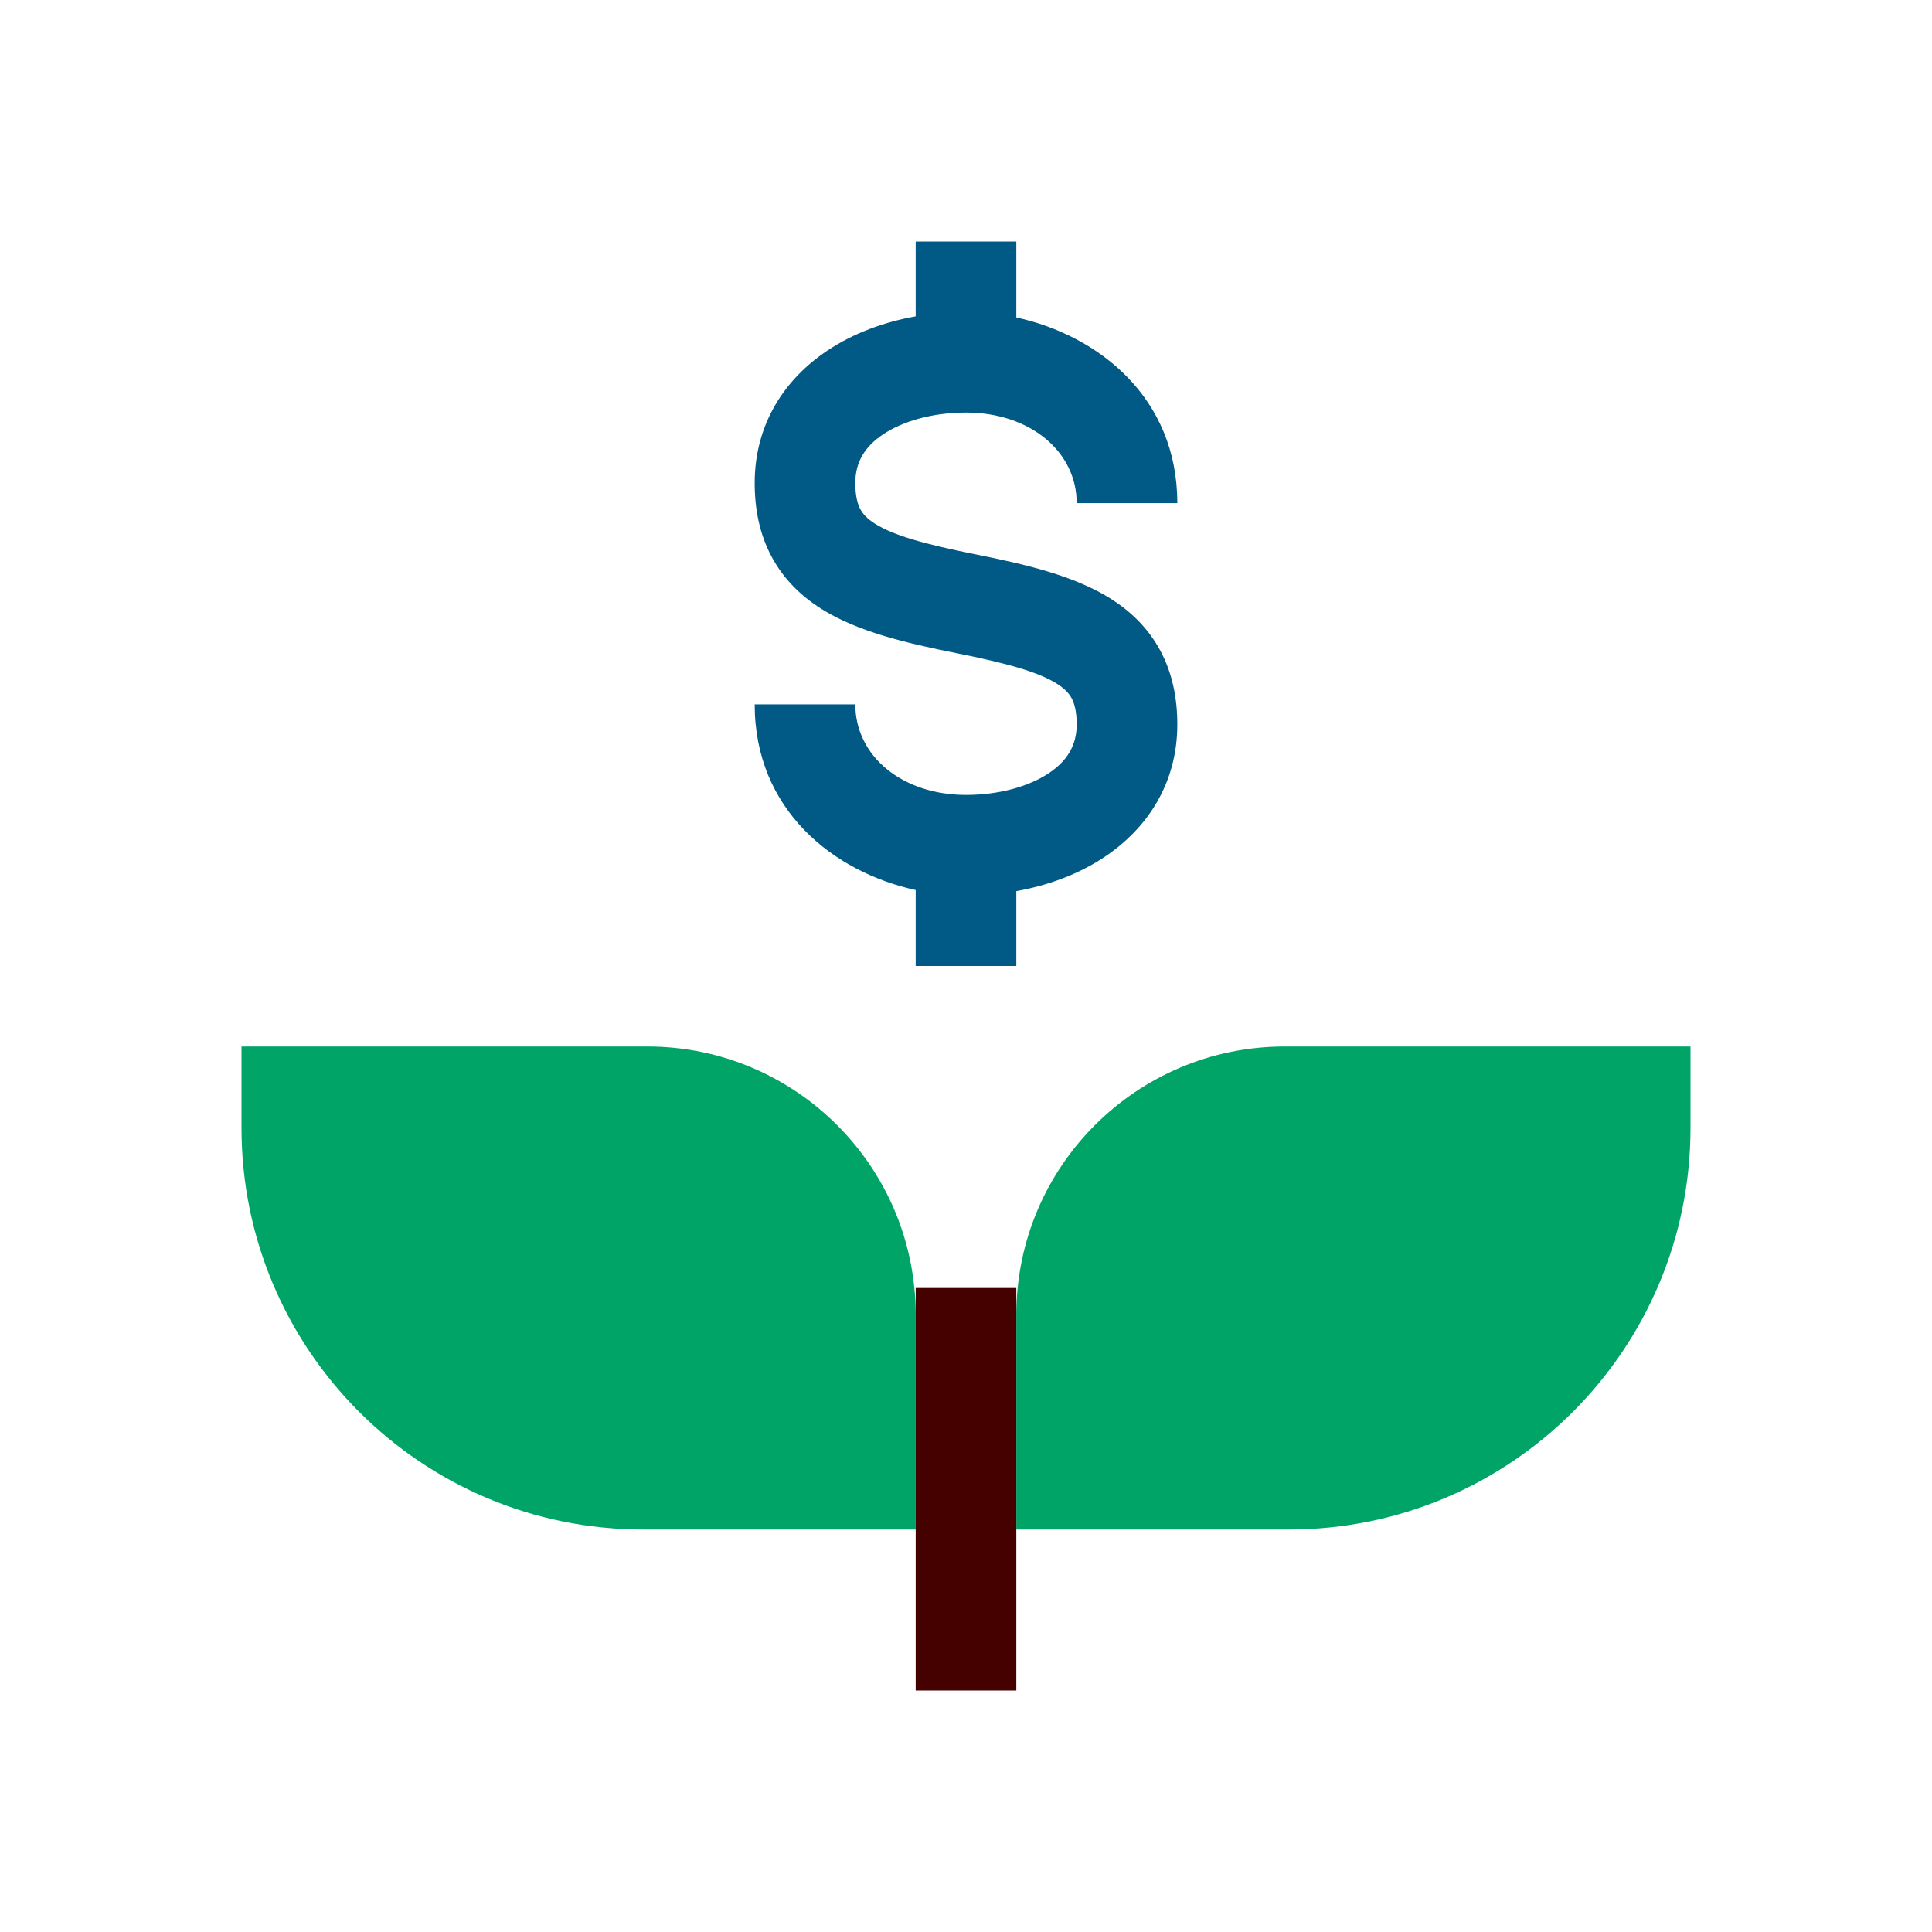 <svg width="48" height="48" viewBox="0 0 48 48" fill="none" xmlns="http://www.w3.org/2000/svg">
<path fill-rule="evenodd" clip-rule="evenodd" d="M22.75 38V32.667C22.75 28.985 19.765 26 16.083 26H6V28.021C6 33.532 10.468 38 15.979 38H22.75ZM25.25 38V32.667C25.25 28.985 28.235 26 31.917 26H42V28.021C42 33.532 37.532 38 32.021 38H25.25Z" fill="#00A467"/>
<path fill-rule="evenodd" clip-rule="evenodd" d="M25.25 32L25.25 42L22.75 42L22.75 32L25.25 32Z" fill="#450000"/>
<path fill-rule="evenodd" clip-rule="evenodd" d="M22.75 7.86C21.971 7.999 21.209 8.275 20.557 8.71C19.518 9.402 18.75 10.515 18.75 12C18.75 12.658 18.874 13.277 19.171 13.832C19.47 14.391 19.902 14.805 20.391 15.117C21.306 15.699 22.537 15.982 23.755 16.226C25.037 16.482 25.806 16.699 26.266 16.992C26.464 17.118 26.564 17.235 26.624 17.347C26.687 17.464 26.75 17.658 26.75 18C26.75 18.515 26.518 18.902 26.057 19.21C25.558 19.543 24.815 19.75 24 19.75C22.41 19.75 21.25 18.781 21.25 17.5H18.75C18.75 20.125 20.707 21.665 22.75 22.113V24H25.25V22.14C26.029 22.001 26.791 21.725 27.443 21.29C28.482 20.598 29.25 19.485 29.25 18C29.25 17.342 29.126 16.724 28.829 16.168C28.53 15.609 28.098 15.195 27.609 14.883C26.694 14.301 25.463 14.018 24.245 13.774C22.963 13.518 22.194 13.301 21.734 13.008C21.536 12.882 21.436 12.765 21.376 12.653C21.313 12.536 21.25 12.342 21.25 12C21.25 11.485 21.482 11.098 21.943 10.79C22.442 10.457 23.185 10.25 24 10.25C25.59 10.25 26.75 11.219 26.75 12.5H29.25C29.25 9.874 27.293 8.335 25.25 7.887V6H22.75V7.86Z" fill="#005A85"/>
</svg>